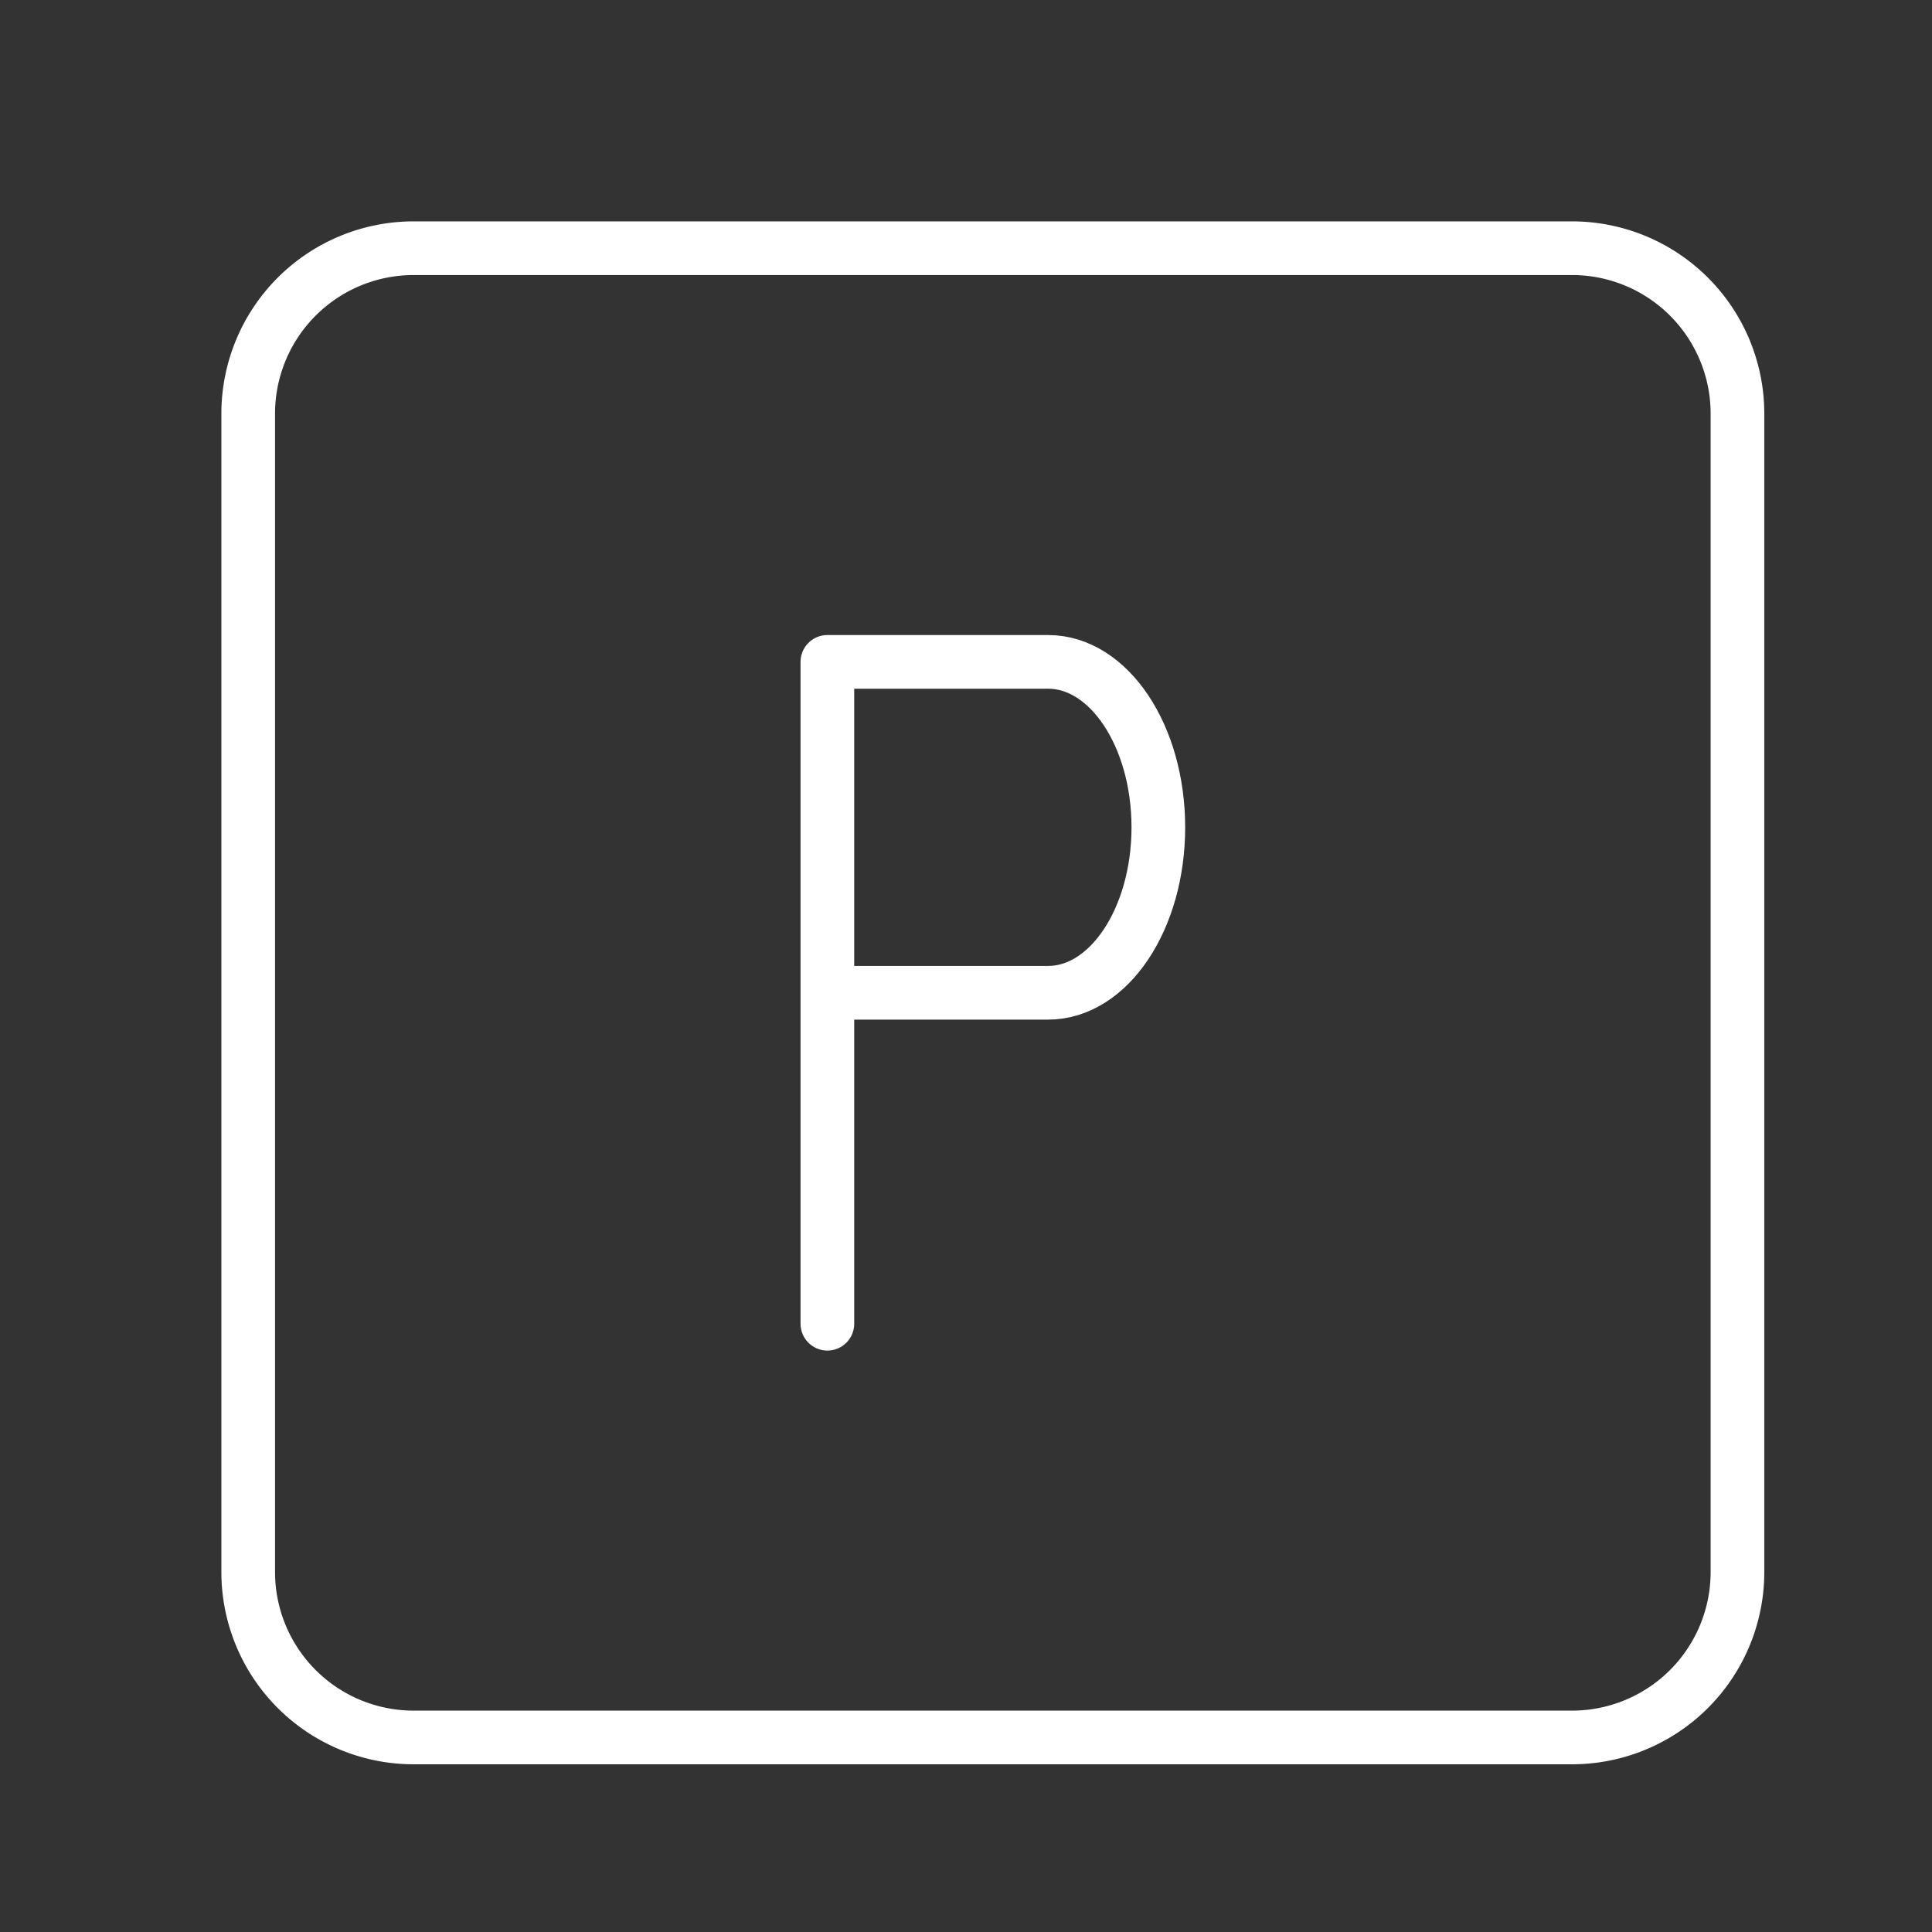 <svg xmlns="http://www.w3.org/2000/svg" xmlns:xlink="http://www.w3.org/1999/xlink" width="36" height="36" viewBox="0 0 36 36">
  <rect x="0" y="0" width="36" height="36" fill="#333333" stroke="none"/>
  <defs>
    <clipPath id="clip-person2_1">
      <rect width="36" height="36"/>
    </clipPath>
  </defs>
  <g id="person2_1" data-name="person2 – 1" clip-path="url(#clip-person2_1)">
    <g id="parking">
      <path id="Path_196" data-name="Path 196" d="M0,0H37V37H0Z" fill="none"/>
      <path id="Path_197" data-name="Path 197" d="M3,6.083A3.083,3.083,0,0,1,6.083,3H27.667A3.083,3.083,0,0,1,30.75,6.083V27.667a3.083,3.083,0,0,1-3.083,3.083H6.083A3.083,3.083,0,0,1,3,27.667Z" transform="translate(1.625 1.625)" fill="none" stroke="#fff" stroke-linecap="round" stroke-linejoin="round" stroke-width="1"/>
      <path id="Path_198" data-name="Path 198" d="M10,20.333V8h4.112c1.135,0,2.055,1.38,2.055,3.083s-.92,3.083-2.055,3.083H10" transform="translate(5.417 4.333)" fill="none" stroke="#fff" stroke-linecap="round" stroke-linejoin="round" stroke-width="1"/>
    </g>
  </g>
</svg>
